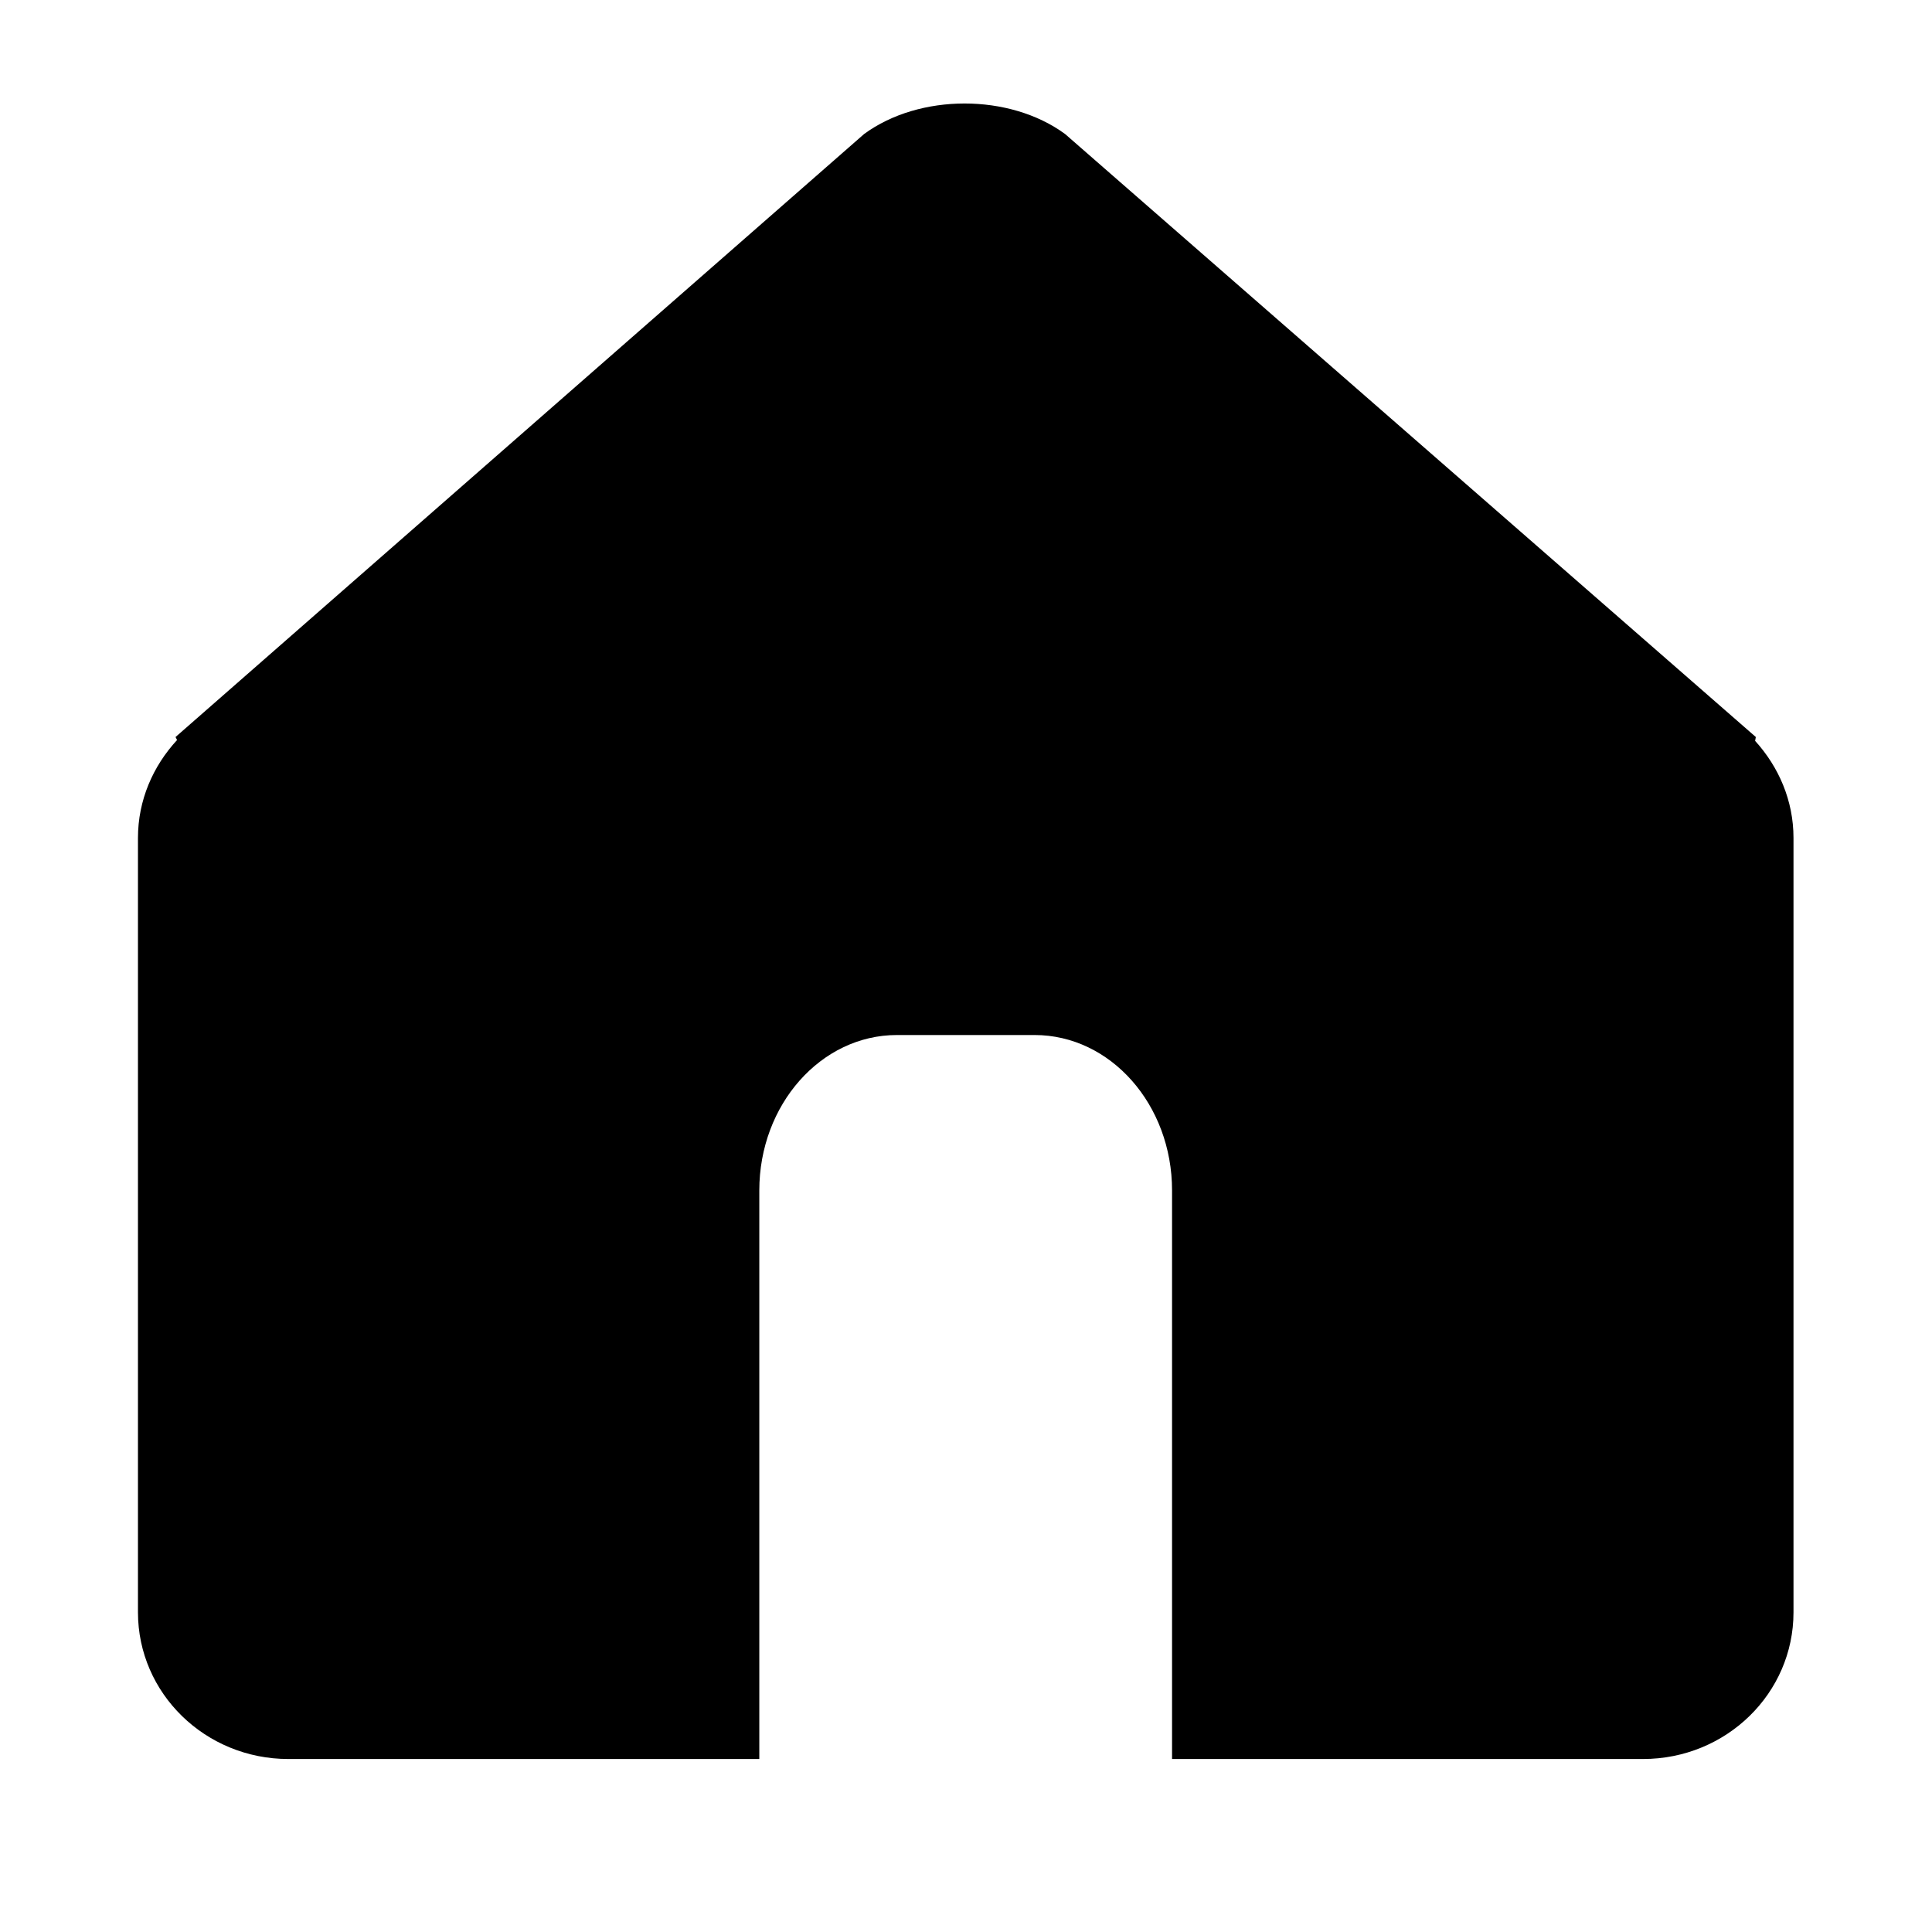 <svg viewBox="0 0 1195 1195" xmlns="http://www.w3.org/2000/svg"><path d="M1109.333 997.248c0 50.176-41.6 90.752-93.12 90.752H724.95V736.32c0-53.056-38.016-96.128-85.056-96.128h-85.12c-46.976 0-85.12 43.072-85.12 96.128V1088H178.39c-51.392 0-93.056-40.576-93.056-90.752V518.272c0-23.36 9.344-44.48 24.192-60.544l-.96-1.856L534.485 82.88c34.304-25.152 89.984-25.152 124.288 0l427.264 372.992-.448 2.368c14.592 16.064 23.744 36.928 23.744 60.032v478.976z"/></svg>
